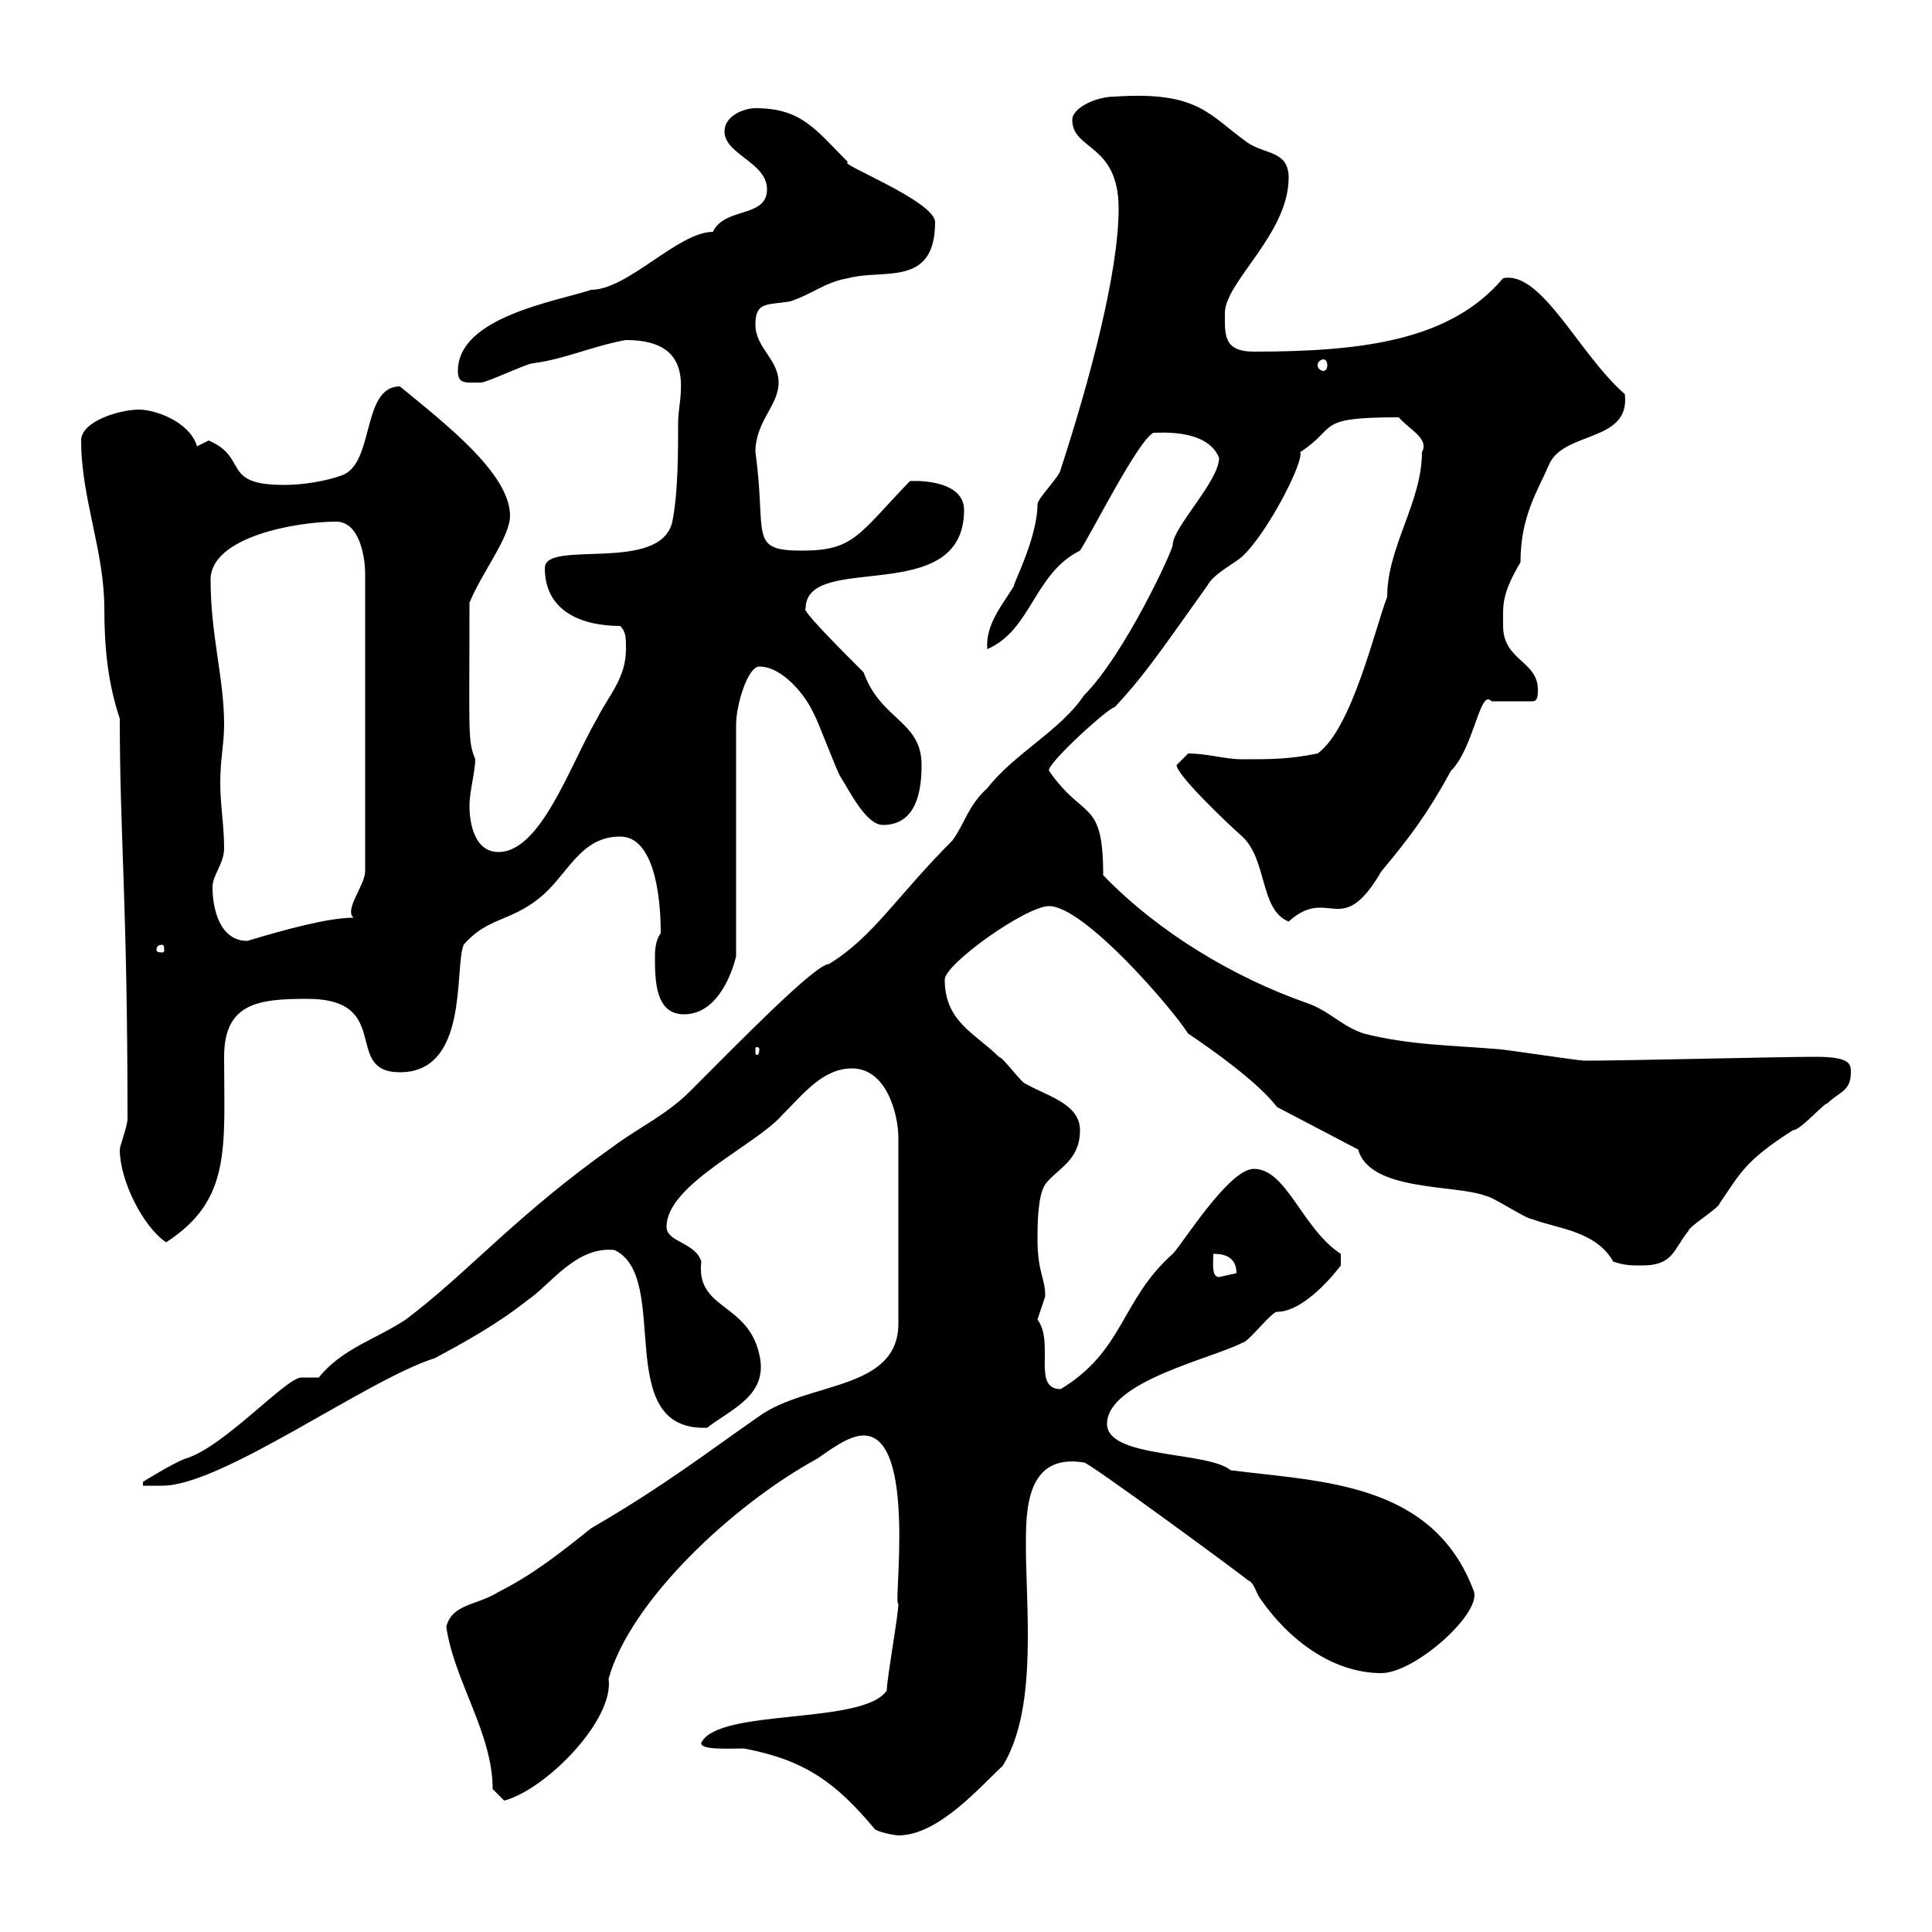 <svg xmlns="http://www.w3.org/2000/svg" xmlns:xlink="http://www.w3.org/1999/xlink" width="300" height="300"><path d="M135.90 284.10C137.10 284.70 139.20 285 139.50 285C145.80 285 152.40 277.20 155.70 274.20C159 268.80 159.60 261.30 159.60 253.80C159.60 248.70 159.30 243.90 159.30 240C159.30 234.60 159.30 225.60 168.30 227.10C168.30 226.50 193.20 244.80 193.80 245.40C194.70 245.70 195 247.20 195.60 248.10C200.10 254.70 207 259.80 214.50 259.80C219.60 259.80 229.80 250.80 228.90 247.20C222.60 230.10 205.20 230.10 191.10 228.30C187.50 225.30 171.90 226.50 171.90 221.10C171.90 214.50 188.40 210.90 192.90 208.50C193.80 208.50 197.40 203.70 198.30 203.70C202.50 203.70 207.30 197.70 208.20 196.50L208.20 194.70C202.20 190.80 199.80 181.50 194.70 181.50C190.80 181.50 183.60 193.20 182.10 194.70C174 201.90 174.60 209.70 164.70 215.70C160.20 215.70 163.80 208.50 161.10 204.90C161.10 204.90 162.30 201.30 162.30 201.30C162.30 198.30 161.10 197.70 161.10 192.30C161.10 190.50 161.10 185.70 162.30 183.90C164.10 181.50 167.70 180.30 167.70 175.50C167.70 171.30 162.30 170.10 159.30 168.30C158.70 168.30 155.70 164.10 155.10 164.10C151.50 160.50 146.70 158.70 146.70 152.10C146.70 149.70 159.30 140.70 162.90 140.70C168.30 140.70 181.80 156.30 184.50 160.50C188.10 162.90 195.30 168 198.30 171.90L210.90 178.50C212.70 185.10 226.20 183.90 230.70 185.70C231.60 185.70 237 189.30 237.90 189.30C241.80 190.80 247.80 191.10 250.50 195.90C252.30 196.50 253.20 196.50 255 196.50C259.80 196.50 259.80 194.10 262.20 191.10C262.20 190.50 267 187.50 267 186.90C270.30 182.10 270.90 180.30 278.40 175.50C279.60 175.50 283.20 171.30 283.80 171.30C285.60 169.50 287.40 169.50 287.40 166.50C287.40 165.30 287.40 164.10 282 164.10C276 164.10 252.90 164.70 246 164.70C245.10 164.70 233.40 162.90 232.50 162.90C225.30 162.30 219 162.30 211.80 160.50C208.20 159.30 206.40 156.90 202.80 155.70C191.70 151.80 180 144.90 171.30 135.90C171.30 123.90 168.30 127.50 162.90 119.70C162.30 118.80 172.20 109.80 173.10 109.80C177.30 105.30 179.40 102.30 187.50 90.90C188.40 89.10 192 87.30 192.90 86.40C196.80 82.80 202.50 71.70 201.90 70.20C207.90 66.30 204 64.80 217.20 64.80C218.70 66.60 222 68.10 220.80 70.20C220.80 78 215.40 84.90 215.40 92.70C213.60 97.20 210 113.10 204.60 117C200.10 117.90 197.40 117.90 192.90 117.90C190.20 117.90 187.50 117 184.50 117C184.50 117 182.70 118.80 182.70 118.80C182.70 120.30 190.20 127.50 192.90 129.90C196.80 133.50 195.60 141.30 200.10 143.10C206.40 137.40 208.20 146.10 214.50 135.30C219 129.90 221.70 126.30 225.30 119.70C228.90 116.10 229.80 106.80 231.60 108.90L237.90 108.90C238.80 108.90 238.80 108 238.80 107.10C238.80 102.60 233.40 102.60 233.40 97.20C233.40 93.90 233.10 92.40 236.10 87.30C236.10 80.10 238.80 76.20 240.60 72C243 66.90 253.20 68.70 252.30 61.20C245.10 54.90 239.40 42 233.40 43.20C225.30 52.80 211.80 54.60 194.70 54.60C189.90 54.60 190.20 51.90 190.20 48.60C190.20 43.80 200.10 36.30 200.10 27.60C200.10 23.40 196.50 24 193.80 22.20C187.80 18 186.30 14.10 173.10 15C170.10 15 166.50 16.80 166.50 18.60C166.50 23.40 173.70 22.20 173.70 32.40C173.70 42.30 169.20 59.10 164.70 72.90C164.70 73.80 161.10 77.40 161.10 78.30C161.10 83.70 156.90 91.50 157.50 90.90C155.70 93.90 153 96.90 153.30 100.80C160.20 97.80 160.50 89.10 167.70 85.50C169.50 82.80 176.70 68.40 179.10 67.20C180.30 67.20 187.50 66.60 189.30 71.10C189.30 74.70 182.10 81.90 182.10 84.60C182.10 85.50 174.60 101.70 168.30 108C164.70 113.40 157.50 117 153.30 122.40C150.30 125.10 149.70 128.10 147.90 130.50C139.20 139.20 135.60 145.50 128.70 149.70C126.60 149.70 114.60 162 107.10 169.50C103.50 173.10 99 175.20 95.40 177.90C80.10 188.70 72.60 197.70 63 204.90C58.50 207.90 53.10 209.40 49.50 213.90C49.50 213.90 46.80 213.90 46.80 213.90C44.40 213.90 34.80 224.70 28.80 226.50C27 227.10 22.20 230.10 22.20 230.10L22.20 230.70L25.20 230.70C34.50 230.70 57 214.20 67.50 210.90C72 208.50 77.40 205.50 81.90 201.90C85.50 199.50 89.40 193.50 95.40 194.10C104.40 198.30 94.80 222.30 109.80 221.70C113.70 218.70 119.40 216.60 117.90 210.30C116.10 202.20 108 203.40 108.90 195.90C108 192.90 103.50 192.90 103.50 190.50C103.50 183.90 117.30 177.90 121.50 173.10C124.80 169.80 127.80 165.90 132.30 165.90C137.70 165.90 139.50 173.10 139.50 176.70L139.50 205.50C139.50 216 125.40 214.50 117.90 219.90C110.10 225.30 103.20 230.70 91.80 237.30C87.30 240.90 82.80 244.50 77.40 247.20C74.10 249.30 70.20 249 69.30 252.60C70.50 261 76.50 269.10 76.50 277.80C76.50 277.80 78.30 279.60 78.30 279.60C84.90 277.80 95.40 267 94.50 260.70C97.80 248.70 113.70 233.70 126.90 226.50C128.70 225.30 131.70 222.90 134.10 222.90C142.50 222.90 138.60 249.90 139.50 249C139.50 250.80 137.70 260.70 137.70 262.50C134.10 267.90 111.60 265.20 108.90 270.60C108.60 271.80 113.40 271.50 115.50 271.50C125.10 273.30 129.90 276.90 135.90 284.10ZM188.40 194.70C189.30 194.70 192 194.70 192 197.70C192 197.70 189.30 198.30 189.30 198.30C188.10 198.30 188.40 196.20 188.40 194.70ZM18.60 178.50C18.60 183.30 22.20 190.50 25.80 192.90C36 186.30 34.80 178.20 34.80 164.10C34.80 155.70 40.20 155.10 47.70 155.10C61.20 155.10 53.10 166.50 62.10 166.50C72.90 166.50 70.50 150.30 72 146.70C75.60 142.50 79.20 143.10 83.70 139.50C88.20 135.90 90 129.90 96.30 129.90C101.40 129.90 102.60 138.60 102.60 144.90C101.70 146.10 101.70 147.90 101.70 148.50C101.70 152.10 101.70 157.50 106.20 157.50C111 157.50 113.40 152.10 114.30 148.50L114.30 112.50C114.30 109.50 116.10 103.50 117.90 103.50C121.50 103.50 125.10 108 126.30 110.70C126.90 111.60 129.90 119.70 130.50 120.60C131.70 122.40 134.40 128.10 137.10 128.10C142.50 128.10 143.10 122.40 143.10 118.80C143.10 111.90 136.80 111.90 134.10 104.40C130.80 101.10 124.20 94.50 125.10 94.50C125.10 85.50 149.70 94.50 149.70 79.20C149.70 74.10 141 74.70 141.30 74.70C133.20 83.10 132.60 85.50 124.50 85.50C116.10 85.50 119.10 83.10 117.30 70.20C117.30 65.40 120.90 63 120.90 59.40C120.90 55.80 117.30 54 117.30 50.40C117.30 46.80 119.10 47.40 122.70 46.80C126.30 45.60 128.10 43.80 131.70 43.20C137.10 41.70 145.20 44.70 145.20 34.50C145.20 31.20 129.60 25.20 131.70 25.20C126.60 20.10 124.50 16.80 117.30 16.80C115.50 16.80 112.50 18 112.50 20.40C112.50 24 119.10 25.20 119.10 29.40C119.10 33.90 112.50 32.10 110.70 36C105.30 36 97.50 45 91.80 45C86.40 46.80 71.10 49.20 71.10 57.60C71.10 59.70 72.30 59.40 74.70 59.40C75.60 59.40 81.90 56.40 82.80 56.40C87.60 55.80 92.10 53.70 97.20 52.80C108.60 52.80 105.30 61.80 105.30 65.40C105.30 70.20 105.30 76.50 104.40 81C102.60 89.10 84.60 83.70 84.60 88.20C84.60 95.10 90.60 97.20 96.30 97.20C97.20 98.10 97.20 99 97.20 100.80C97.20 105.30 94.50 108 92.70 111.60C88.50 118.80 84 132.30 77.40 132.30C73.80 132.30 72.90 128.10 72.90 125.10C72.90 123 73.80 119.70 73.80 117.90C72.60 114.90 72.90 114.30 72.90 93.60C74.70 89.10 79.20 83.40 79.20 80.10C79.20 73.50 69 65.70 62.10 60C56.10 60 58.20 72 53.10 73.80C50.70 74.70 47.10 75.30 44.10 75.30C34.20 75.30 38.70 71.10 32.40 68.40C32.40 68.40 30.60 69.30 30.60 69.30C29.40 65.40 24 63.60 21.60 63.60C18.60 63.60 12.60 65.40 12.60 68.40C12.60 77.40 16.20 85.50 16.20 94.50C16.20 100.80 16.80 106.20 18.60 111.60C18.60 129.90 19.80 140.10 19.80 173.70C19.80 174.90 18.60 177.90 18.60 178.50ZM117.90 162.90C117.90 163.80 117.60 163.80 117.60 163.80C117.30 163.80 117.30 163.80 117.30 162.90C117.30 162.60 117.30 162.60 117.60 162.60C117.60 162.60 117.90 162.60 117.90 162.90ZM25.20 146.70C25.50 146.70 25.50 147.30 25.50 147.60C25.50 147.60 25.50 147.90 25.20 147.90C24.30 147.90 24.30 147.60 24.30 147.60C24.30 147.30 24.30 146.70 25.20 146.70ZM33 137.70C33 135.90 34.80 134.10 34.80 131.70C34.80 128.10 34.20 125.10 34.20 121.50C34.20 117.90 34.80 115.50 34.80 112.50C34.80 105.30 32.70 98.70 32.70 90C32.70 83.40 45.90 81 52.20 81C55.80 81 56.70 86.40 56.70 89.10L56.70 135.30C56.70 137.40 53.40 141.30 54.90 142.50C51 142.50 44.40 144.30 38.40 146.10C34.20 146.10 33 141.30 33 137.70ZM205.50 55.80C205.80 55.80 206.10 56.10 206.10 56.70C206.10 57.30 205.80 57.60 205.50 57.60C205.20 57.60 204.60 57.30 204.60 56.70C204.60 56.10 205.20 55.80 205.50 55.80Z"/></svg>